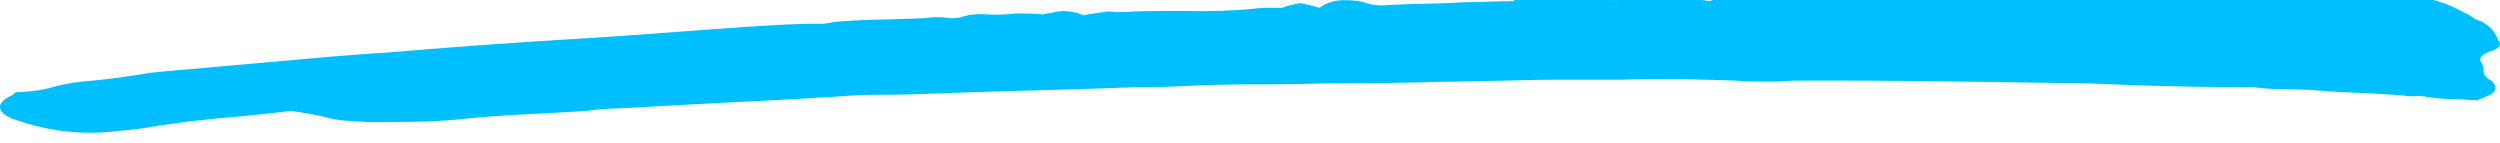 <svg width="235.509" height="13.504" xmlns="http://www.w3.org/2000/svg" preserveAspectRatio="none" fill="#ffea23" aria-hidden="true">

 <g>
  <title>Layer 1</title>
  <path fill="#00bfff" id="svg_1" d="m163,-0.615a13.044,13.044 0 0 1 1.517,-0.072a3.528,3.528 0 0 1 1.237,-0.134q0.618,0.044 1.237,0.044a0.249,0.249 0 0 1 -0.1,0.178a0.337,0.337 0 0 0 -0.1,0.266q3.092,0.088 6.184,-0.044t5.978,-0.221l-0.206,-0.088a12,12 0 0 0 4.123,0a13.467,13.467 0 0 1 5.772,0q1.443,-0.178 2.68,-0.266a5.978,5.978 0 0 1 2.478,0.354a16.707,16.707 0 0 1 4.21,-0.355q2.164,0.088 4.844,0.088q-0.618,0.088 -0.824,0.134l-0.618,0.133a3.893,3.893 0 0 0 2.061,0a5.413,5.413 0 0 1 1.649,-0.356q0.618,0.088 1.134,0.178a9.762,9.762 0 0 0 1.544,0.09a17,17 0 0 1 3.092,-0.266q1.649,0 3.5,0.178q2.886,0.088 5.875,0.044t5.875,-0.222q0,0.088 0.206,0.088l0.412,0a21.975,21.975 0 0 0 2.577,0.889a12.458,12.458 0 0 1 2.783,1.157a3.962,3.962 0 0 1 1.031,0.622a3.349,3.349 0 0 1 1.649,1.023a5.079,5.079 0 0 1 0.618,1.111q0.412,0.534 -1.031,0.98q-1.031,0.444 -0.618,0.98a2.09,2.09 0 0 1 0.206,0.889q0,0.444 0.825,0.889q0.618,0.8 -0.206,1.245l-1.237,0.534q-1.443,-0.088 -2.68,-0.134a17.255,17.255 0 0 1 -2.267,-0.222a3.128,3.128 0 0 0 -0.928,-0.044a3.129,3.129 0 0 1 -0.928,-0.044q-2.267,-0.178 -4.432,-0.266t-4.422,-0.267q-1.649,-0.088 -2.886,-0.088a17.343,17.343 0 0 1 -2.474,-0.178q-3.916,0 -7.73,-0.088t-7.73,-0.266l-12.471,-0.178q-6.287,-0.088 -12.883,-0.088l-1.958,0q-0.928,0 -1.958,0.088l-2.061,0q-1.031,0 -2.061,-0.088q-2.68,-0.088 -5.256,-0.134t-5.256,0.044l-5.462,0q-2.577,0 -5.462,0.088q-4.535,0.088 -8.76,0.178t-8.554,0.088q-2.886,0.088 -5.875,0.088t-5.875,0.088q-1.443,0.088 -2.886,0.134t-3.092,0.044q-4.741,0.178 -9.791,0.312t-9.791,0.312q-2.267,0.088 -4.329,0.088t-4.329,0.18q-4.329,0.266 -8.863,0.49t-9.276,0.49q-1.237,0.088 -2.68,0.134a24.356,24.356 0 0 0 -2.683,0.224q-2.68,0.178 -5.462,0.312t-5.668,0.4q-2.474,0.266 -4.741,0.312t-4.741,0.044q-1.031,-0.088 -1.958,-0.134a9.684,9.684 0 0 1 -1.958,-0.312a12.5,12.5 0 0 0 -1.443,-0.312q-0.825,-0.134 -1.856,-0.31q-2.886,0.356 -6.39,0.666t-6.8,0.845a26.709,26.709 0 0 1 -2.886,0.356a20.758,20.758 0 0 1 -9.482,-0.889q-1.651,-0.454 -1.857,-1.166t1.237,-1.333q0,-0.266 0.825,-0.266a13.039,13.039 0 0 0 2.886,-0.444a17.187,17.187 0 0 1 2.886,-0.535q3.092,-0.266 6.184,-0.8q1.649,-0.178 3.3,-0.312t3.5,-0.312q4.123,-0.354 8.039,-0.712t8.039,-0.622q9.478,-0.8 18.758,-1.338q2.68,-0.178 5.153,-0.356t4.741,-0.356q2.474,-0.178 5.05,-0.356t5.256,-0.268l1.34,0a4.829,4.829 0 0 0 1.34,-0.178q2.267,-0.178 4.329,-0.222t4.329,-0.134a7.256,7.256 0 0 1 2.267,0a3.459,3.459 0 0 0 1.031,-0.088a6.009,6.009 0 0 1 2.37,-0.266a14.745,14.745 0 0 0 2.783,-0.088q1.649,0 2.474,0.088a1.308,1.308 0 0 1 0.185,0.011a1.226,1.226 0 0 1 0.33,-0.1a3.656,3.656 0 0 0 0.515,-0.088a4.433,4.433 0 0 1 2.886,0.266q0.412,-0.088 1.031,-0.178l1.237,-0.178q0.412,0 1.031,0.044a5.761,5.761 0 0 0 1.237,-0.044q2.886,-0.088 5.772,-0.044a53.829,53.829 0 0 0 5.772,-0.222a9.505,9.505 0 0 1 1.34,-0.088l1.34,0a4.428,4.428 0 0 1 0.821,-0.258l0.825,-0.178a15.178,15.178 0 0 1 1.855,0.444a3.028,3.028 0 0 1 1.031,-0.534a4.039,4.039 0 0 1 1.443,-0.178a6.158,6.158 0 0 1 1.649,0.178a5.05,5.05 0 0 0 2.267,0.268q1.855,-0.088 3.813,-0.134t3.607,-0.139q1.031,0 2.164,-0.044t2.37,-0.044q-0.206,-0.088 0.412,-0.534l3.092,0q0.412,0 0.309,0.266t0.928,0a5.845,5.845 0 0 1 1.443,0a31.833,31.833 0 0 0 5.359,0.088a21.471,21.471 0 0 1 6.8,0.178a5.236,5.236 0 0 0 1.031,-0.4q0.412,-0.222 0.825,-0.4a0.694,0.694 0 0 1 0.137,0.07l0,0.003z"/>
 </g>
</svg>